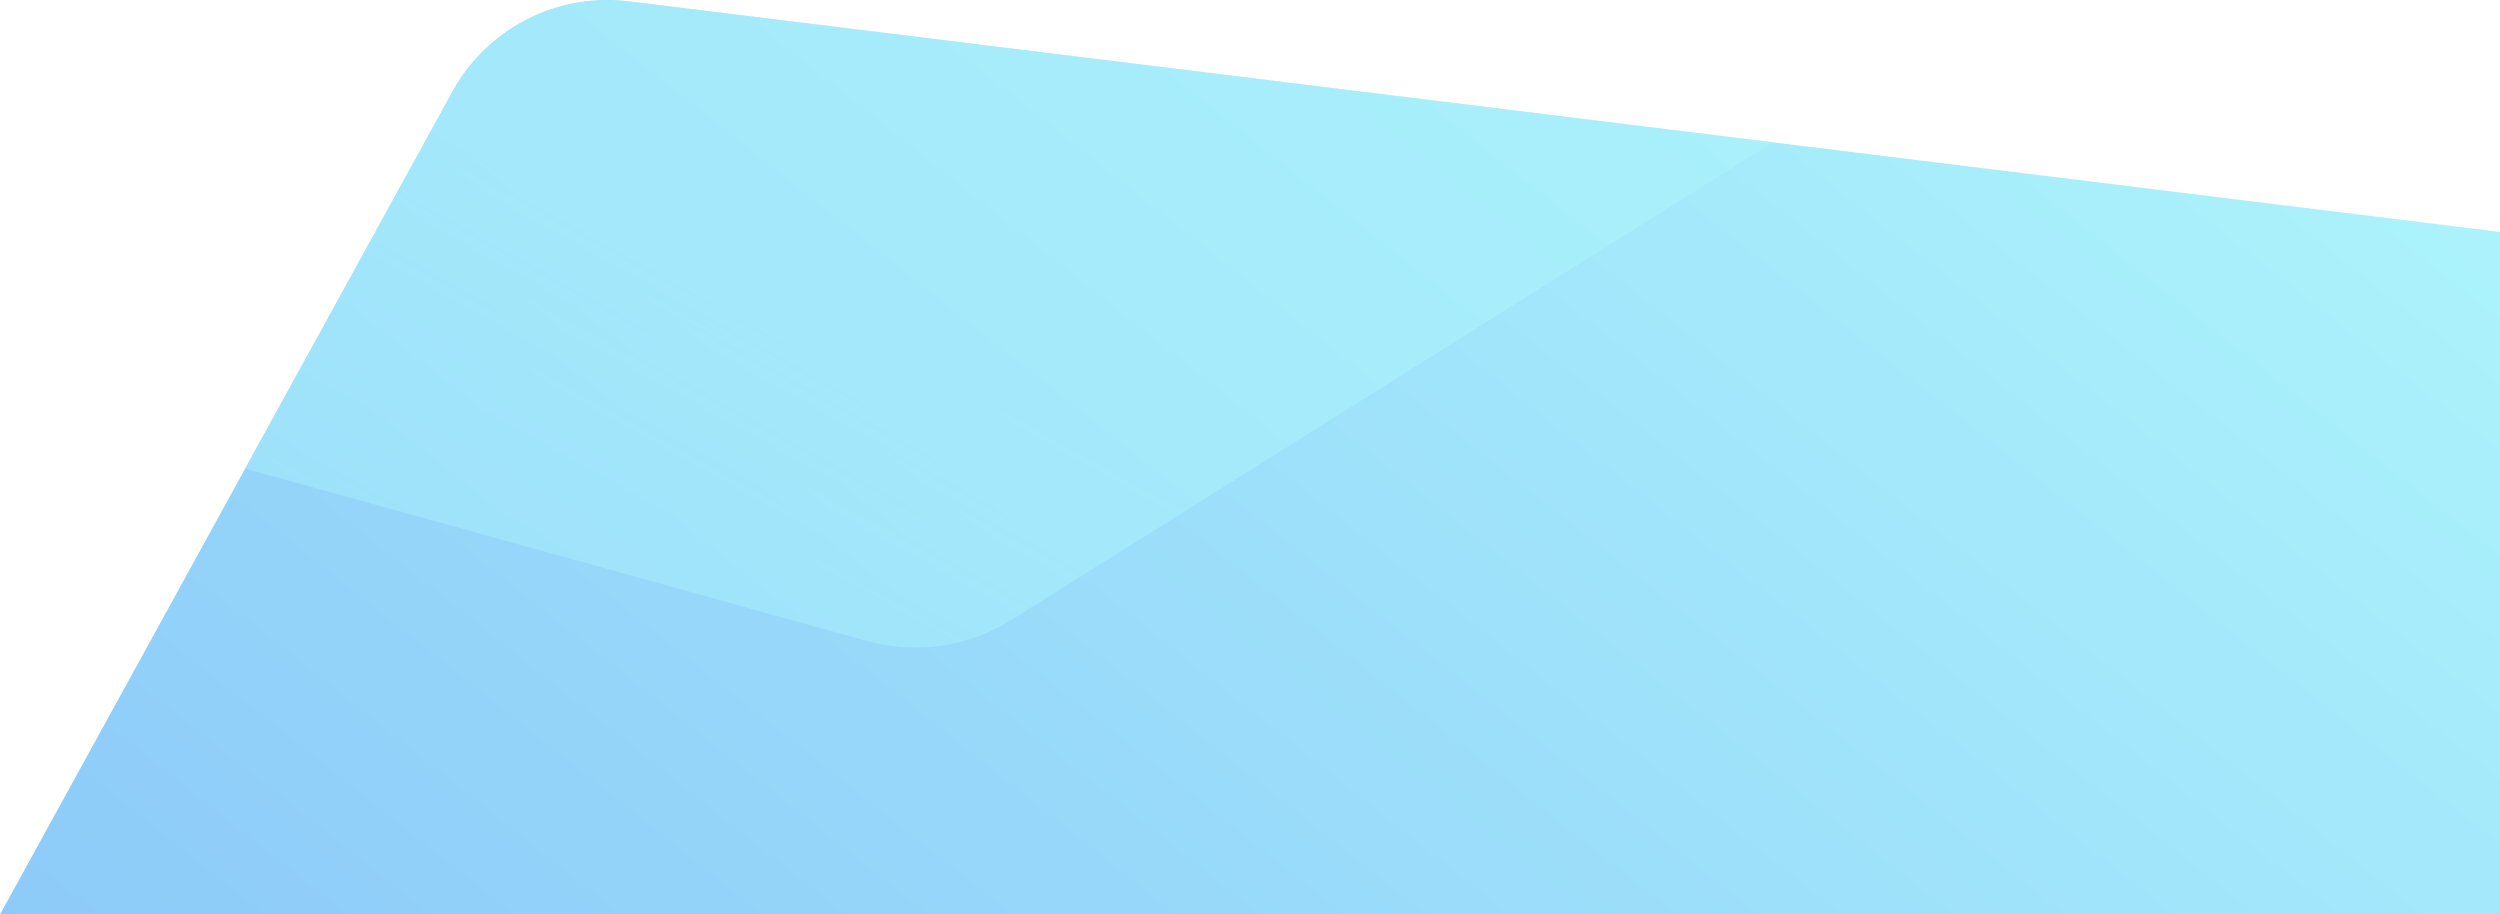 <svg xmlns="http://www.w3.org/2000/svg" xmlns:xlink="http://www.w3.org/1999/xlink" width="1763.792" height="645.173" viewBox="0 0 1763.792 645.173">
<defs>
  <linearGradient id="linear-gradient" x1="0.233" y1="1.904" x2="1.527" y2="1.313" gradientUnits="objectBoundingBox">
    <stop offset="0" stop-color="#138bf2"/>
    <stop offset="1" stop-color="#5aeaf9"/>
  </linearGradient>
  <linearGradient id="linear-gradient-2" x1="0.301" y1="3.418" x2="1.768" y2="2.293" gradientUnits="objectBoundingBox">
    <stop offset="0" stop-color="#138bf2"/>
    <stop offset="1" stop-color="#5aeaf9" stop-opacity="0.502"/>
  </linearGradient>
</defs>
<g id="patern" transform="translate(0 -0.033)" opacity="0.5">
  <path id="Path_29" data-name="Path 29" d="M1763.792,645.206H0L319.213,64.649A124.615,124.615,0,0,1,443.764.985L1763.792,163.653Z" transform="translate(0 0)" fill="url(#linear-gradient)"/>
  <path id="Path_30" data-name="Path 30" d="M650.848,452.263a127.429,127.429,0,0,0,101.7-14.855L1289.764,100.4,482.713.991A124.877,124.877,0,0,0,358.162,64.654l-146.262,266Z" transform="translate(-38.949 -0.005)" fill="url(#linear-gradient-2)"/>
</g>
</svg>
